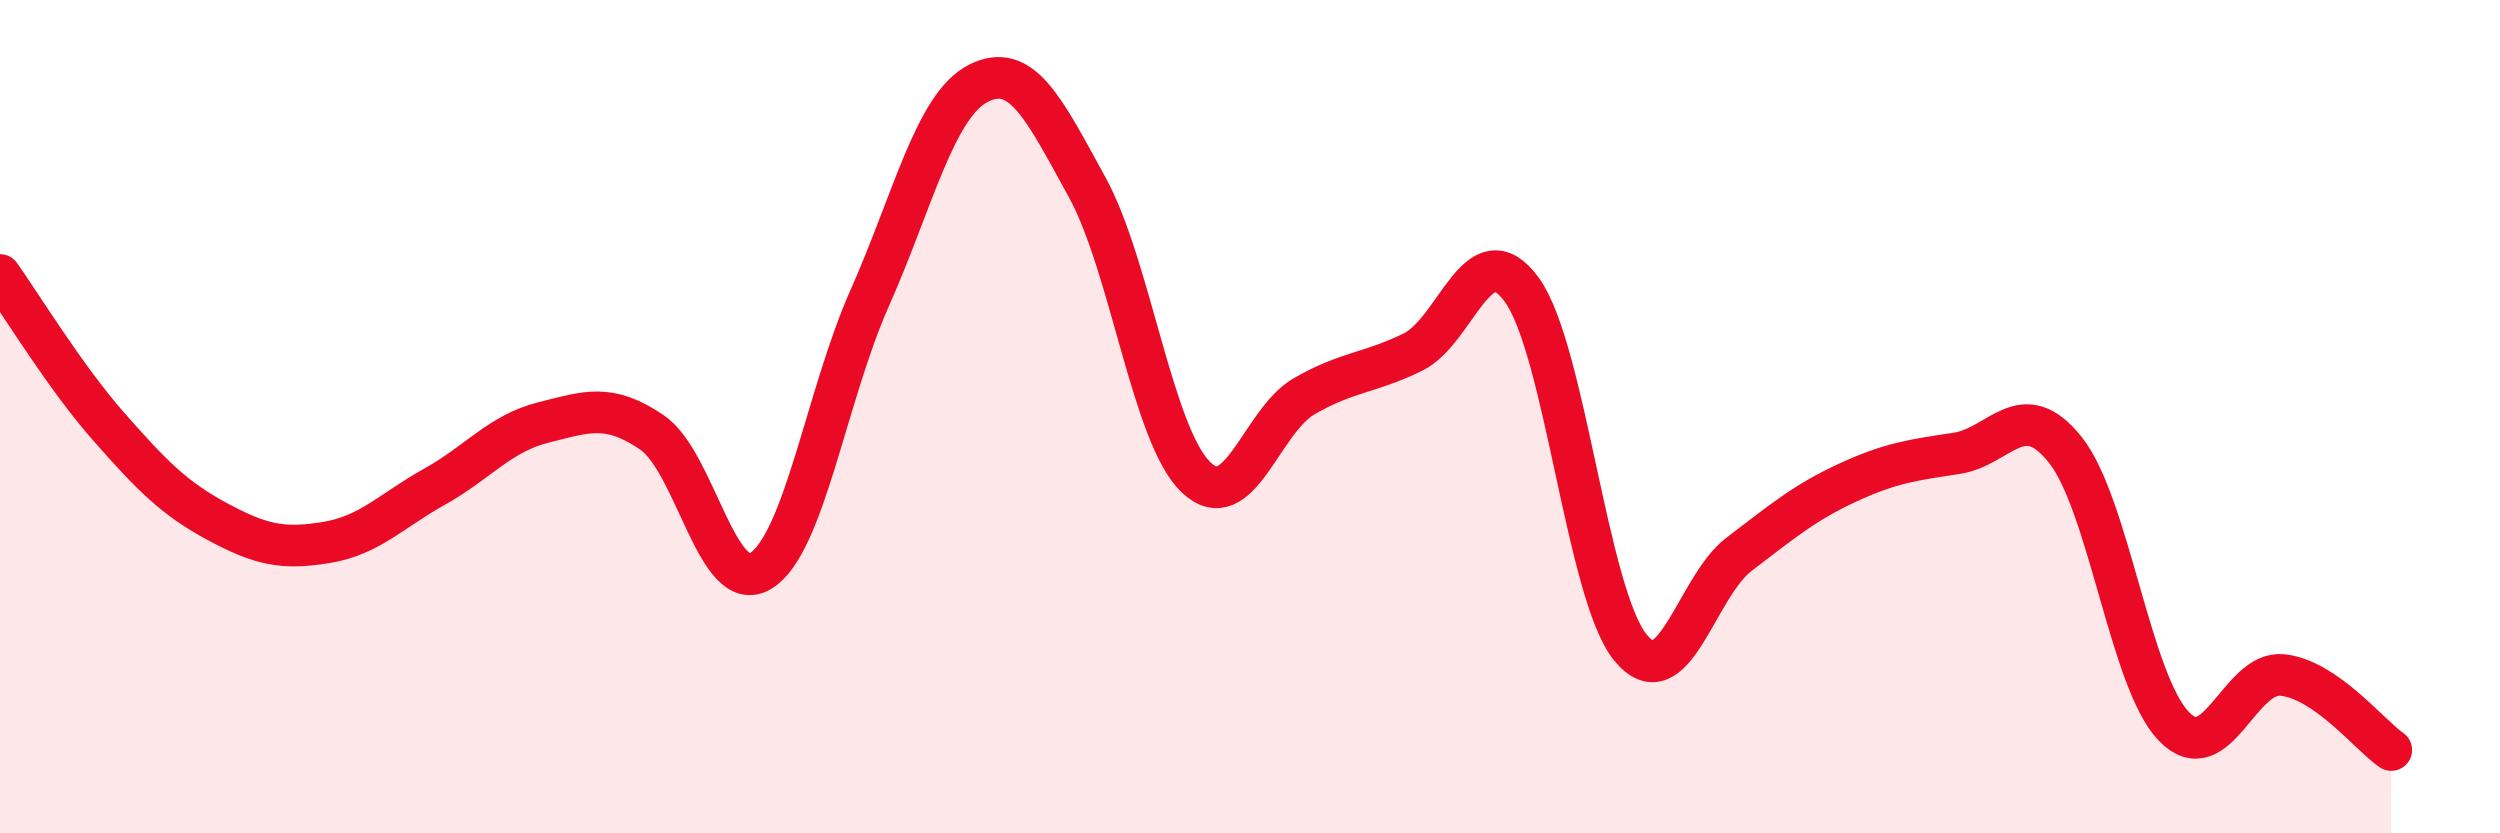 
    <svg width="60" height="20" viewBox="0 0 60 20" xmlns="http://www.w3.org/2000/svg">
      <path
        d="M 0,6.6 C 0.52,7.33 1.57,9.06 2.61,10.24 C 3.65,11.42 4.18,11.96 5.22,12.52 C 6.26,13.08 6.79,13.19 7.83,13.02 C 8.87,12.85 9.39,12.26 10.43,11.68 C 11.47,11.1 12,10.4 13.04,10.14 C 14.08,9.88 14.61,9.67 15.65,10.38 C 16.69,11.09 17.22,14.34 18.26,13.7 C 19.3,13.06 19.83,9.5 20.87,7.16 C 21.91,4.82 22.44,2.53 23.48,2 C 24.52,1.47 25.05,2.6 26.09,4.49 C 27.13,6.38 27.66,10.45 28.7,11.45 C 29.74,12.45 30.26,10.11 31.3,9.51 C 32.34,8.91 32.87,8.96 33.91,8.45 C 34.95,7.94 35.48,5.53 36.52,6.95 C 37.56,8.37 38.09,14.27 39.13,15.54 C 40.17,16.81 40.7,14.09 41.74,13.3 C 42.78,12.51 43.31,12.06 44.35,11.58 C 45.39,11.1 45.92,11.04 46.96,10.88 C 48,10.72 48.53,9.49 49.57,10.8 C 50.61,12.11 51.13,16.35 52.17,17.43 C 53.21,18.51 53.74,16.09 54.78,16.2 C 55.82,16.31 56.87,17.64 57.39,18L57.39 20L0 20Z"
        fill="#EB0A25"
        opacity="0.1"
        stroke-linecap="round"
        stroke-linejoin="round"
      />
      <path
        d="M 0,6.6 C 0.52,7.33 1.57,9.06 2.61,10.24 C 3.65,11.42 4.18,11.96 5.22,12.52 C 6.26,13.08 6.79,13.19 7.83,13.02 C 8.87,12.85 9.39,12.26 10.43,11.68 C 11.47,11.1 12,10.4 13.04,10.14 C 14.08,9.88 14.61,9.67 15.65,10.38 C 16.69,11.09 17.22,14.34 18.26,13.7 C 19.3,13.06 19.83,9.5 20.87,7.16 C 21.91,4.82 22.44,2.53 23.48,2 C 24.52,1.47 25.05,2.6 26.09,4.49 C 27.13,6.38 27.66,10.45 28.7,11.45 C 29.74,12.45 30.26,10.11 31.3,9.51 C 32.34,8.91 32.87,8.96 33.91,8.45 C 34.95,7.94 35.48,5.53 36.52,6.95 C 37.56,8.37 38.09,14.27 39.13,15.54 C 40.17,16.81 40.7,14.09 41.74,13.3 C 42.78,12.51 43.31,12.06 44.35,11.58 C 45.39,11.1 45.92,11.04 46.96,10.88 C 48,10.72 48.53,9.49 49.57,10.8 C 50.61,12.11 51.13,16.35 52.17,17.43 C 53.21,18.51 53.74,16.09 54.78,16.2 C 55.82,16.31 56.87,17.64 57.39,18"
        stroke="#EB0A25"
        stroke-width="1"
        fill="none"
        stroke-linecap="round"
        stroke-linejoin="round"
      />
    </svg>
  